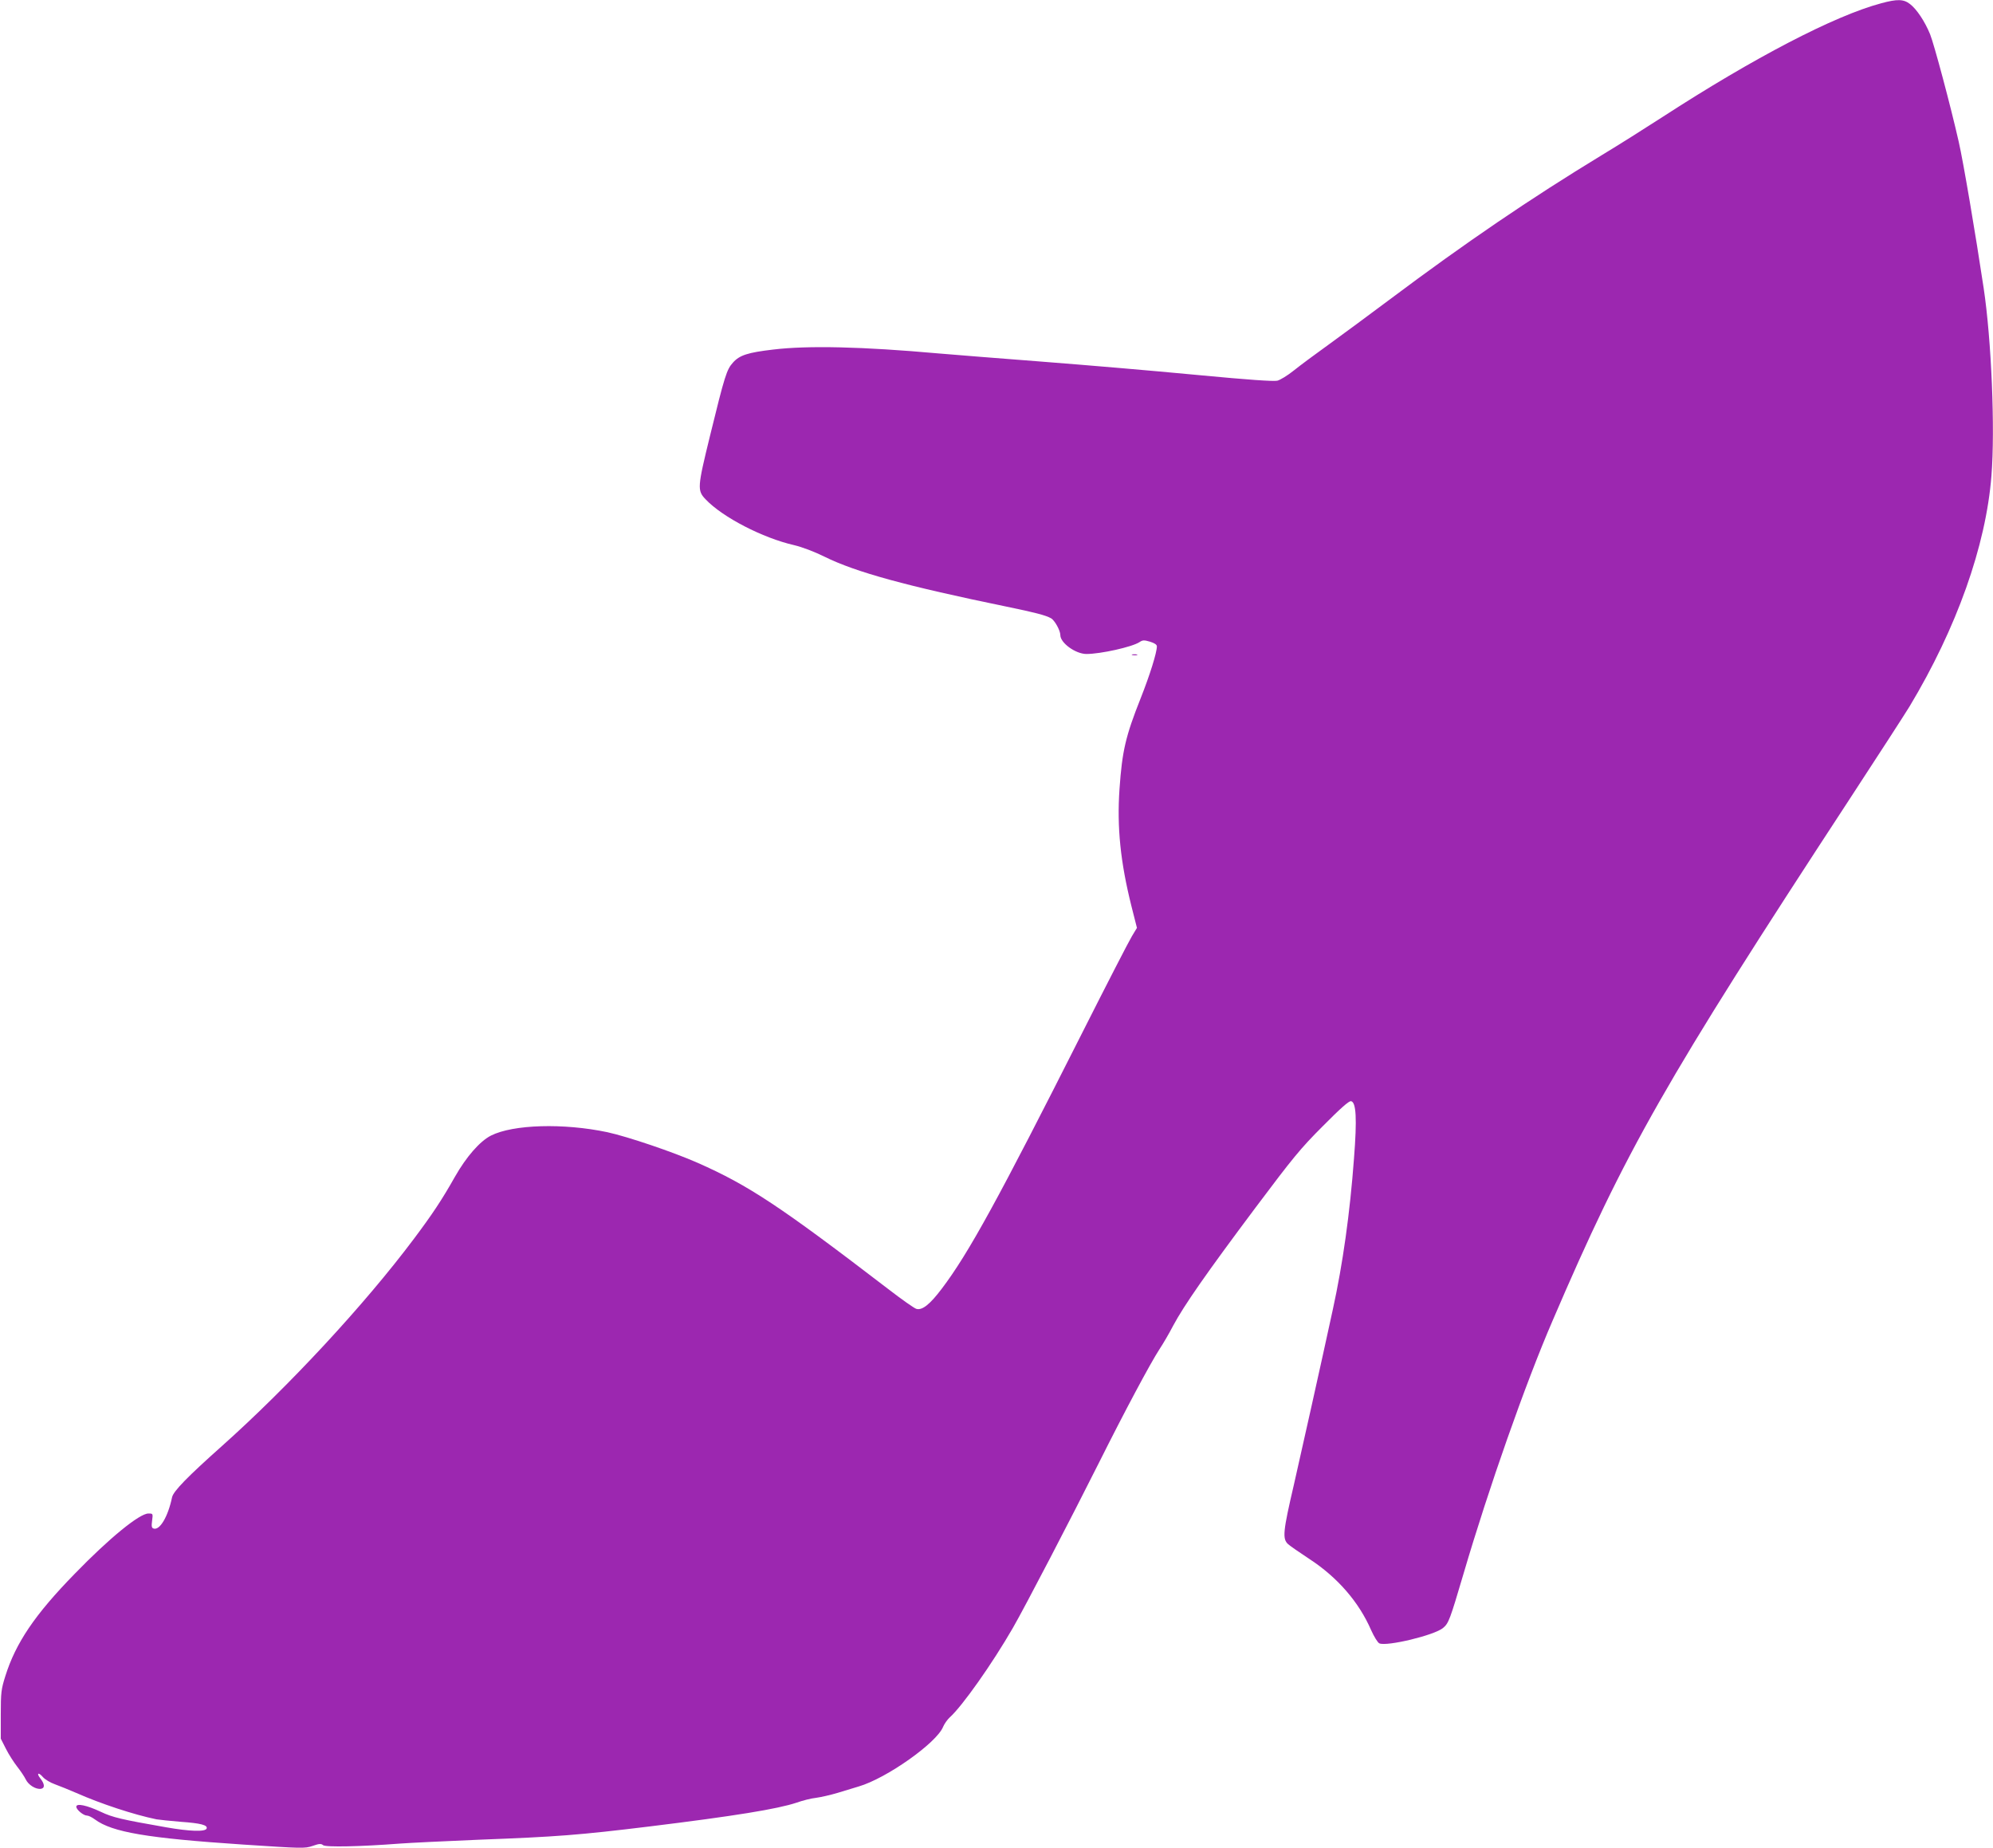 <?xml version="1.0" standalone="no"?>
<!DOCTYPE svg PUBLIC "-//W3C//DTD SVG 20010904//EN"
 "http://www.w3.org/TR/2001/REC-SVG-20010904/DTD/svg10.dtd">
<svg version="1.0" xmlns="http://www.w3.org/2000/svg"
 width="1280pt" height="1187pt" viewBox="0 0 1280 1187"
 preserveAspectRatio="xMidYMid meet">
<g transform="translate(0,1187) scale(0.1,-0.1)"
fill="#9c27b0" stroke="none">
<path d="M12082 11849 c-300 -80 -818 -350 -1404 -730 -108 -70 -284 -181
-390 -245 -462 -281 -876 -563 -1358 -924 -129 -97 -305 -226 -390 -288 -85
-61 -189 -138 -230 -171 -41 -33 -89 -62 -107 -66 -28 -5 -187 6 -493 35 -350
33 -692 62 -1050 90 -246 19 -513 40 -630 50 -491 44 -842 52 -1065 25 -162
-19 -215 -36 -257 -83 -41 -45 -53 -83 -148 -471 -81 -331 -83 -351 -28 -408
109 -115 367 -248 568 -294 51 -12 128 -41 195 -74 202 -100 528 -189 1170
-321 179 -37 250 -55 284 -74 24 -12 61 -79 61 -109 0 -50 98 -121 168 -121
90 0 293 45 340 76 21 14 30 14 68 3 29 -9 44 -19 44 -30 0 -40 -45 -184 -104
-333 -97 -244 -119 -339 -136 -583 -17 -246 6 -469 76 -750 l36 -142 -32 -53
c-18 -29 -161 -307 -318 -618 -538 -1066 -731 -1419 -904 -1647 -75 -99 -124
-139 -162 -129 -13 3 -95 61 -182 128 -693 531 -895 665 -1223 810 -159 70
-448 168 -581 197 -281 59 -604 50 -747 -22 -72 -37 -158 -136 -231 -264 -84
-149 -146 -242 -263 -398 -320 -427 -805 -949 -1234 -1332 -221 -197 -312
-290 -320 -329 -26 -125 -80 -216 -120 -200 -11 4 -13 15 -8 51 6 45 5 45 -24
45 -57 0 -251 -158 -473 -387 -256 -262 -379 -444 -446 -658 -26 -83 -29 -103
-29 -246 l0 -155 33 -65 c18 -36 51 -87 72 -114 22 -28 47 -65 55 -82 17 -36
65 -66 98 -61 26 4 25 30 -4 67 -27 34 -12 42 17 8 13 -15 48 -36 77 -46 30
-11 92 -36 138 -56 156 -69 368 -139 514 -169 17 -3 87 -10 157 -16 127 -9
173 -21 165 -43 -7 -22 -108 -19 -261 8 -286 50 -342 63 -418 99 -89 42 -158
57 -158 33 0 -19 46 -57 69 -57 10 0 32 -11 51 -25 111 -82 336 -120 950 -161
382 -25 397 -26 447 -9 43 15 55 16 68 5 17 -14 245 -9 490 10 66 5 296 16
510 25 503 19 644 30 1095 85 546 67 823 112 946 153 39 14 95 28 125 31 30 4
92 18 139 32 47 14 108 33 135 41 178 52 501 280 542 383 8 19 27 46 42 60 80
71 274 346 406 575 79 137 375 706 555 1065 163 326 327 633 386 724 22 33 62
101 89 153 69 129 213 336 529 758 241 321 287 378 432 523 113 114 168 163
181 160 33 -6 39 -112 19 -367 -26 -352 -72 -679 -136 -971 -66 -306 -222
-1004 -250 -1125 -70 -300 -75 -348 -37 -382 12 -11 74 -54 138 -96 179 -117
317 -276 395 -456 19 -42 42 -80 53 -85 48 -21 353 52 409 99 36 30 44 52 132
350 161 548 397 1219 570 1620 473 1102 723 1540 1907 3350 187 286 361 555
387 598 302 502 491 1032 526 1482 24 300 0 873 -50 1205 -52 346 -131 813
-160 939 -53 234 -158 626 -184 691 -34 83 -86 161 -129 194 -41 32 -82 33
-185 5z"/>
<path d="M7273 7663 c9 -2 23 -2 30 0 6 3 -1 5 -18 5 -16 0 -22 -2 -12 -5z"/>
</g>
</svg>

